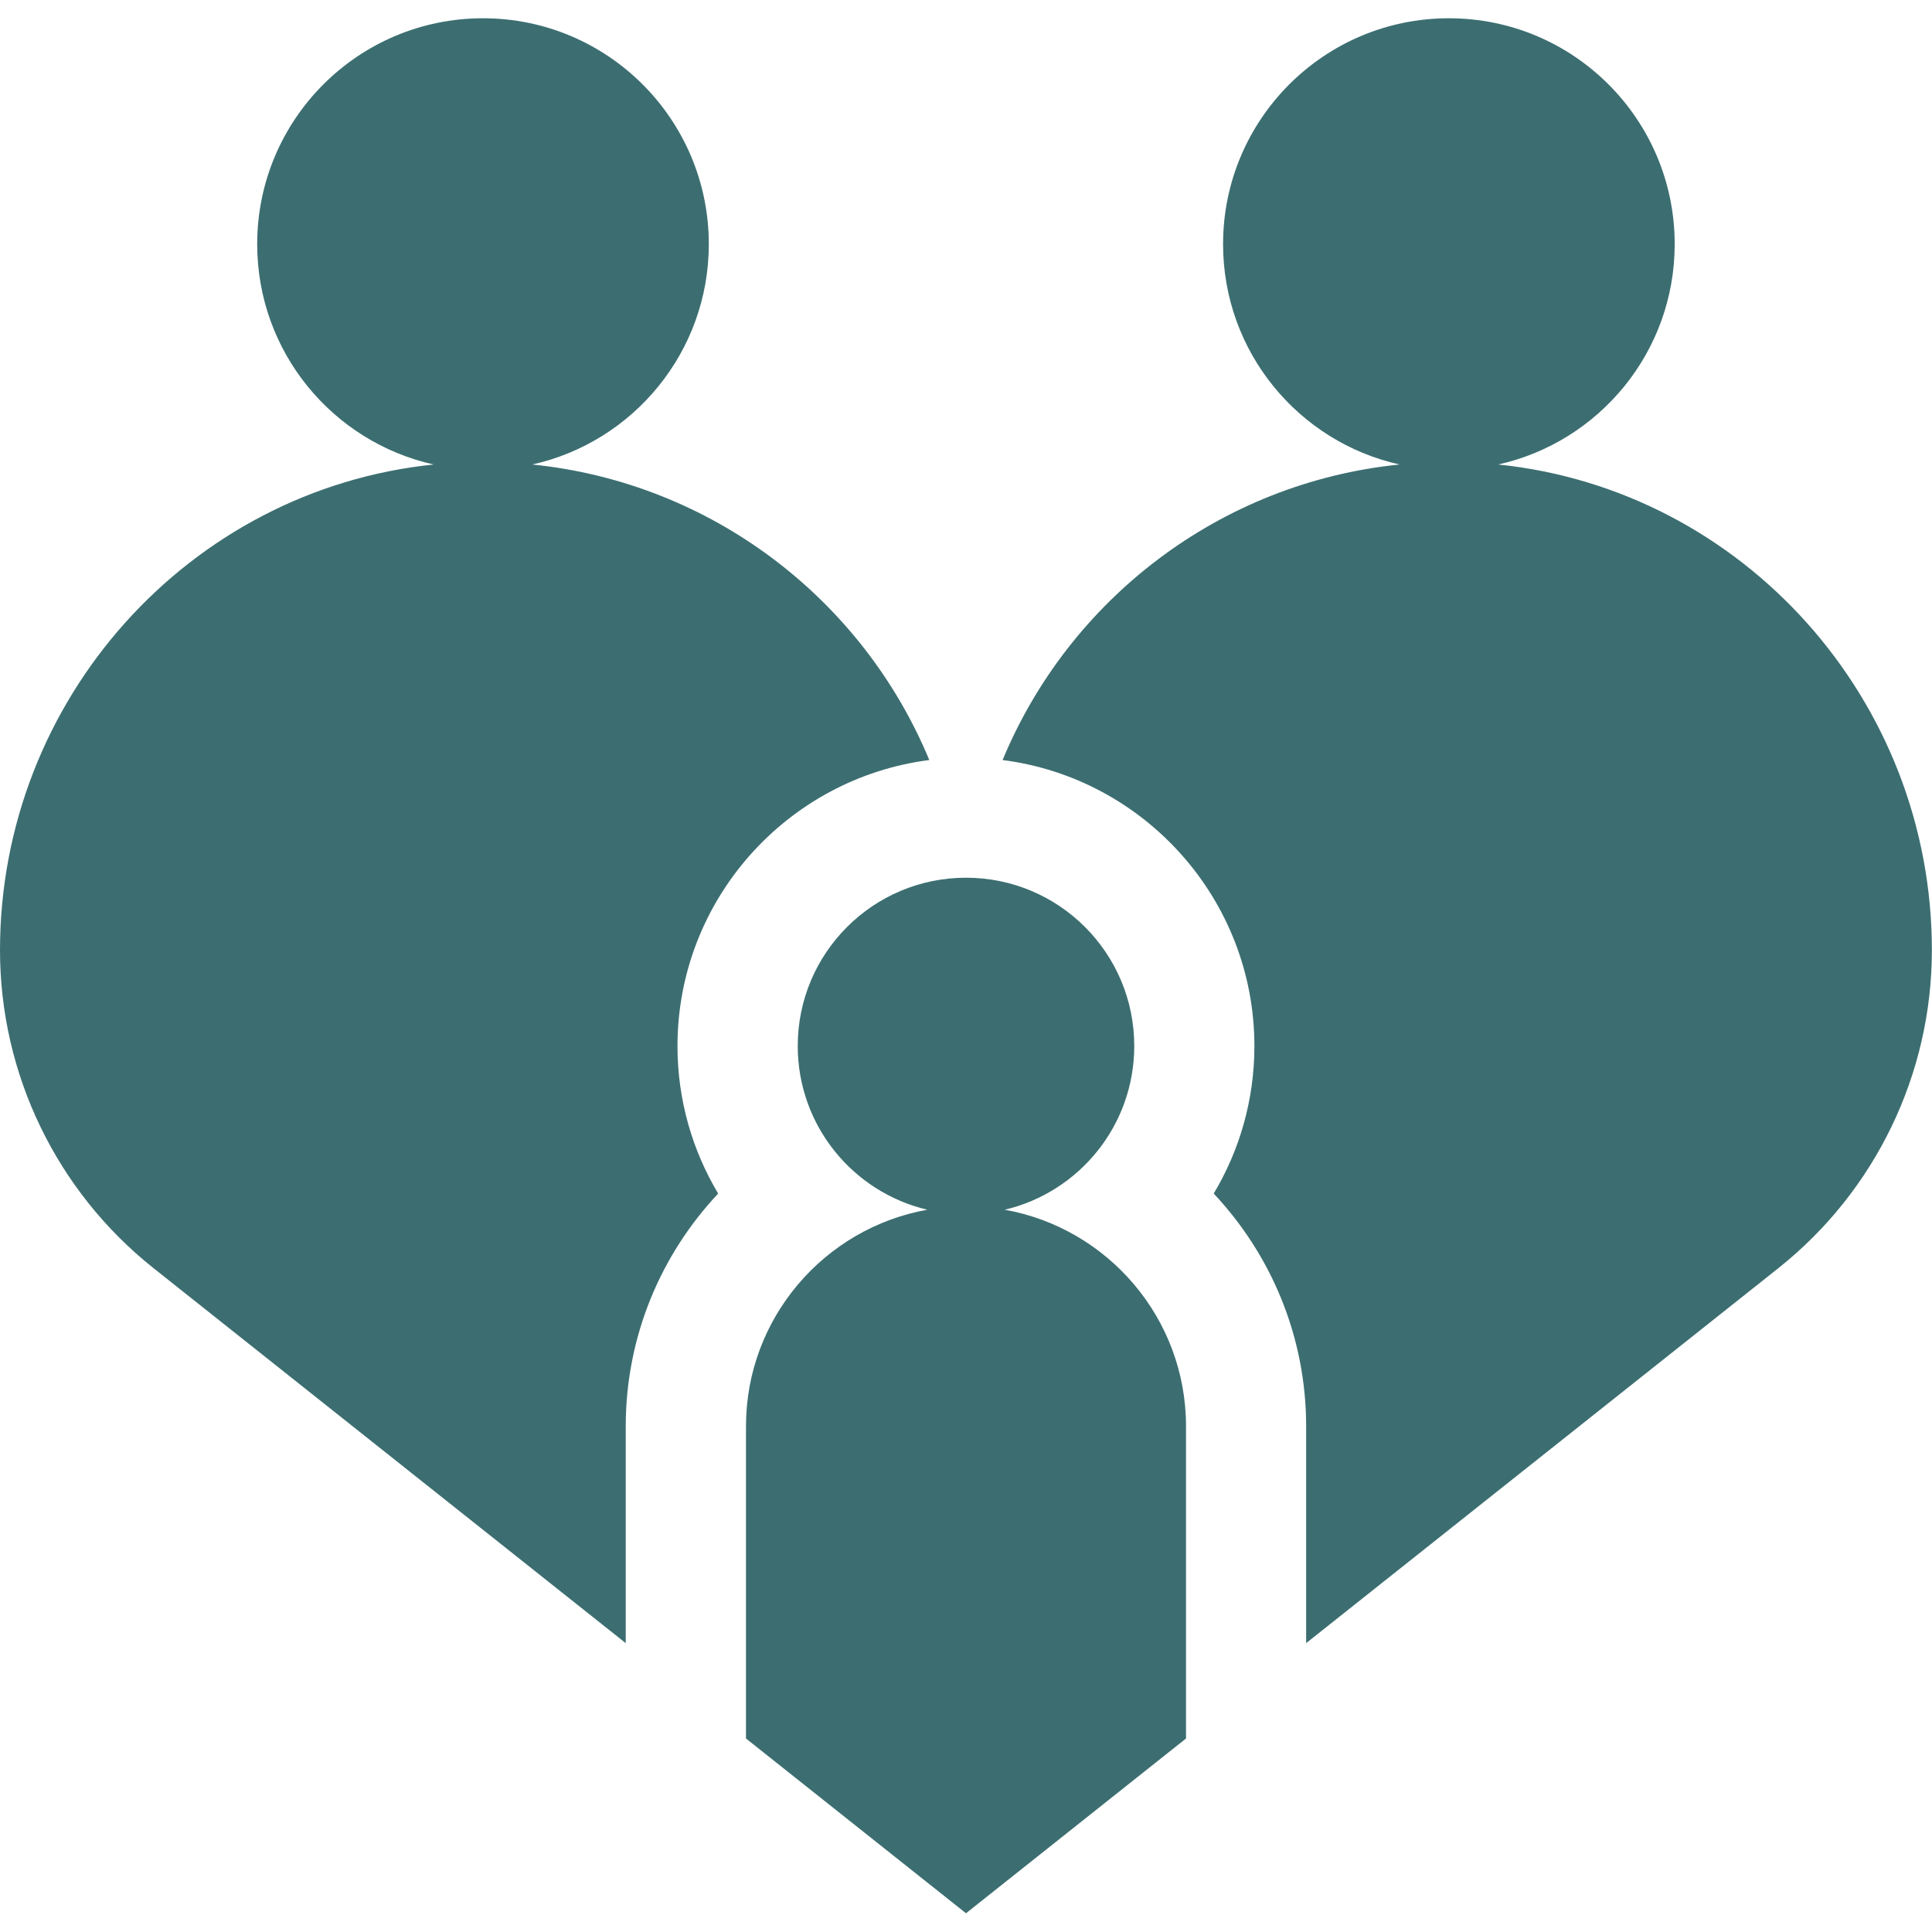 <svg width="33" height="33" viewBox="0 0 33 33" fill="none" xmlns="http://www.w3.org/2000/svg">
<g clip-path="url(#clip0_5852_7132)">
<path d="M17.162 20.663C18.43 20.364 19.374 19.226 19.374 17.866C19.374 16.279 18.088 14.992 16.5 14.992C14.913 14.992 13.626 16.279 13.626 17.866C13.626 19.226 14.57 20.364 15.839 20.663C14.081 20.977 12.742 22.515 12.742 24.361V29.695L16.5 32.68L20.258 29.695V24.361C20.258 22.515 18.92 20.977 17.162 20.663Z" fill="#3C6E71"/>
<path d="M25.591 7.934C27.316 7.549 28.605 6.011 28.605 4.17C28.605 2.04 26.878 0.312 24.748 0.312C22.618 0.312 20.891 2.04 20.891 4.17C20.891 6.011 22.181 7.55 23.906 7.934C20.835 8.245 18.262 10.24 17.125 12.982C19.547 13.291 21.426 15.364 21.426 17.868C21.426 18.788 21.172 19.65 20.731 20.387C21.709 21.428 22.31 22.827 22.31 24.364V28.066L30.376 21.661C32.032 20.345 32.998 18.345 32.998 16.23C32.998 11.945 29.765 8.363 25.591 7.934Z" fill="#3C6E71"/>
<path d="M15.873 12.982C14.736 10.24 12.163 8.246 9.092 7.934C10.817 7.55 12.107 6.011 12.107 4.17C12.107 2.04 10.38 0.312 8.25 0.312C6.12 0.312 4.393 2.04 4.393 4.17C4.393 6.011 5.682 7.549 7.407 7.934C3.233 8.363 0 11.945 0 16.23C0 18.346 0.966 20.345 2.622 21.661L10.688 28.066V24.364C10.688 22.826 11.289 21.428 12.267 20.387C11.826 19.65 11.572 18.788 11.572 17.868C11.572 15.364 13.451 13.291 15.873 12.982Z" fill="#3C6E71"/>
</g>
<defs>
<clipPath id="clip0_5852_7132">
<rect width="33" height="33" fill="white"/>
</clipPath>
</defs>
</svg>
